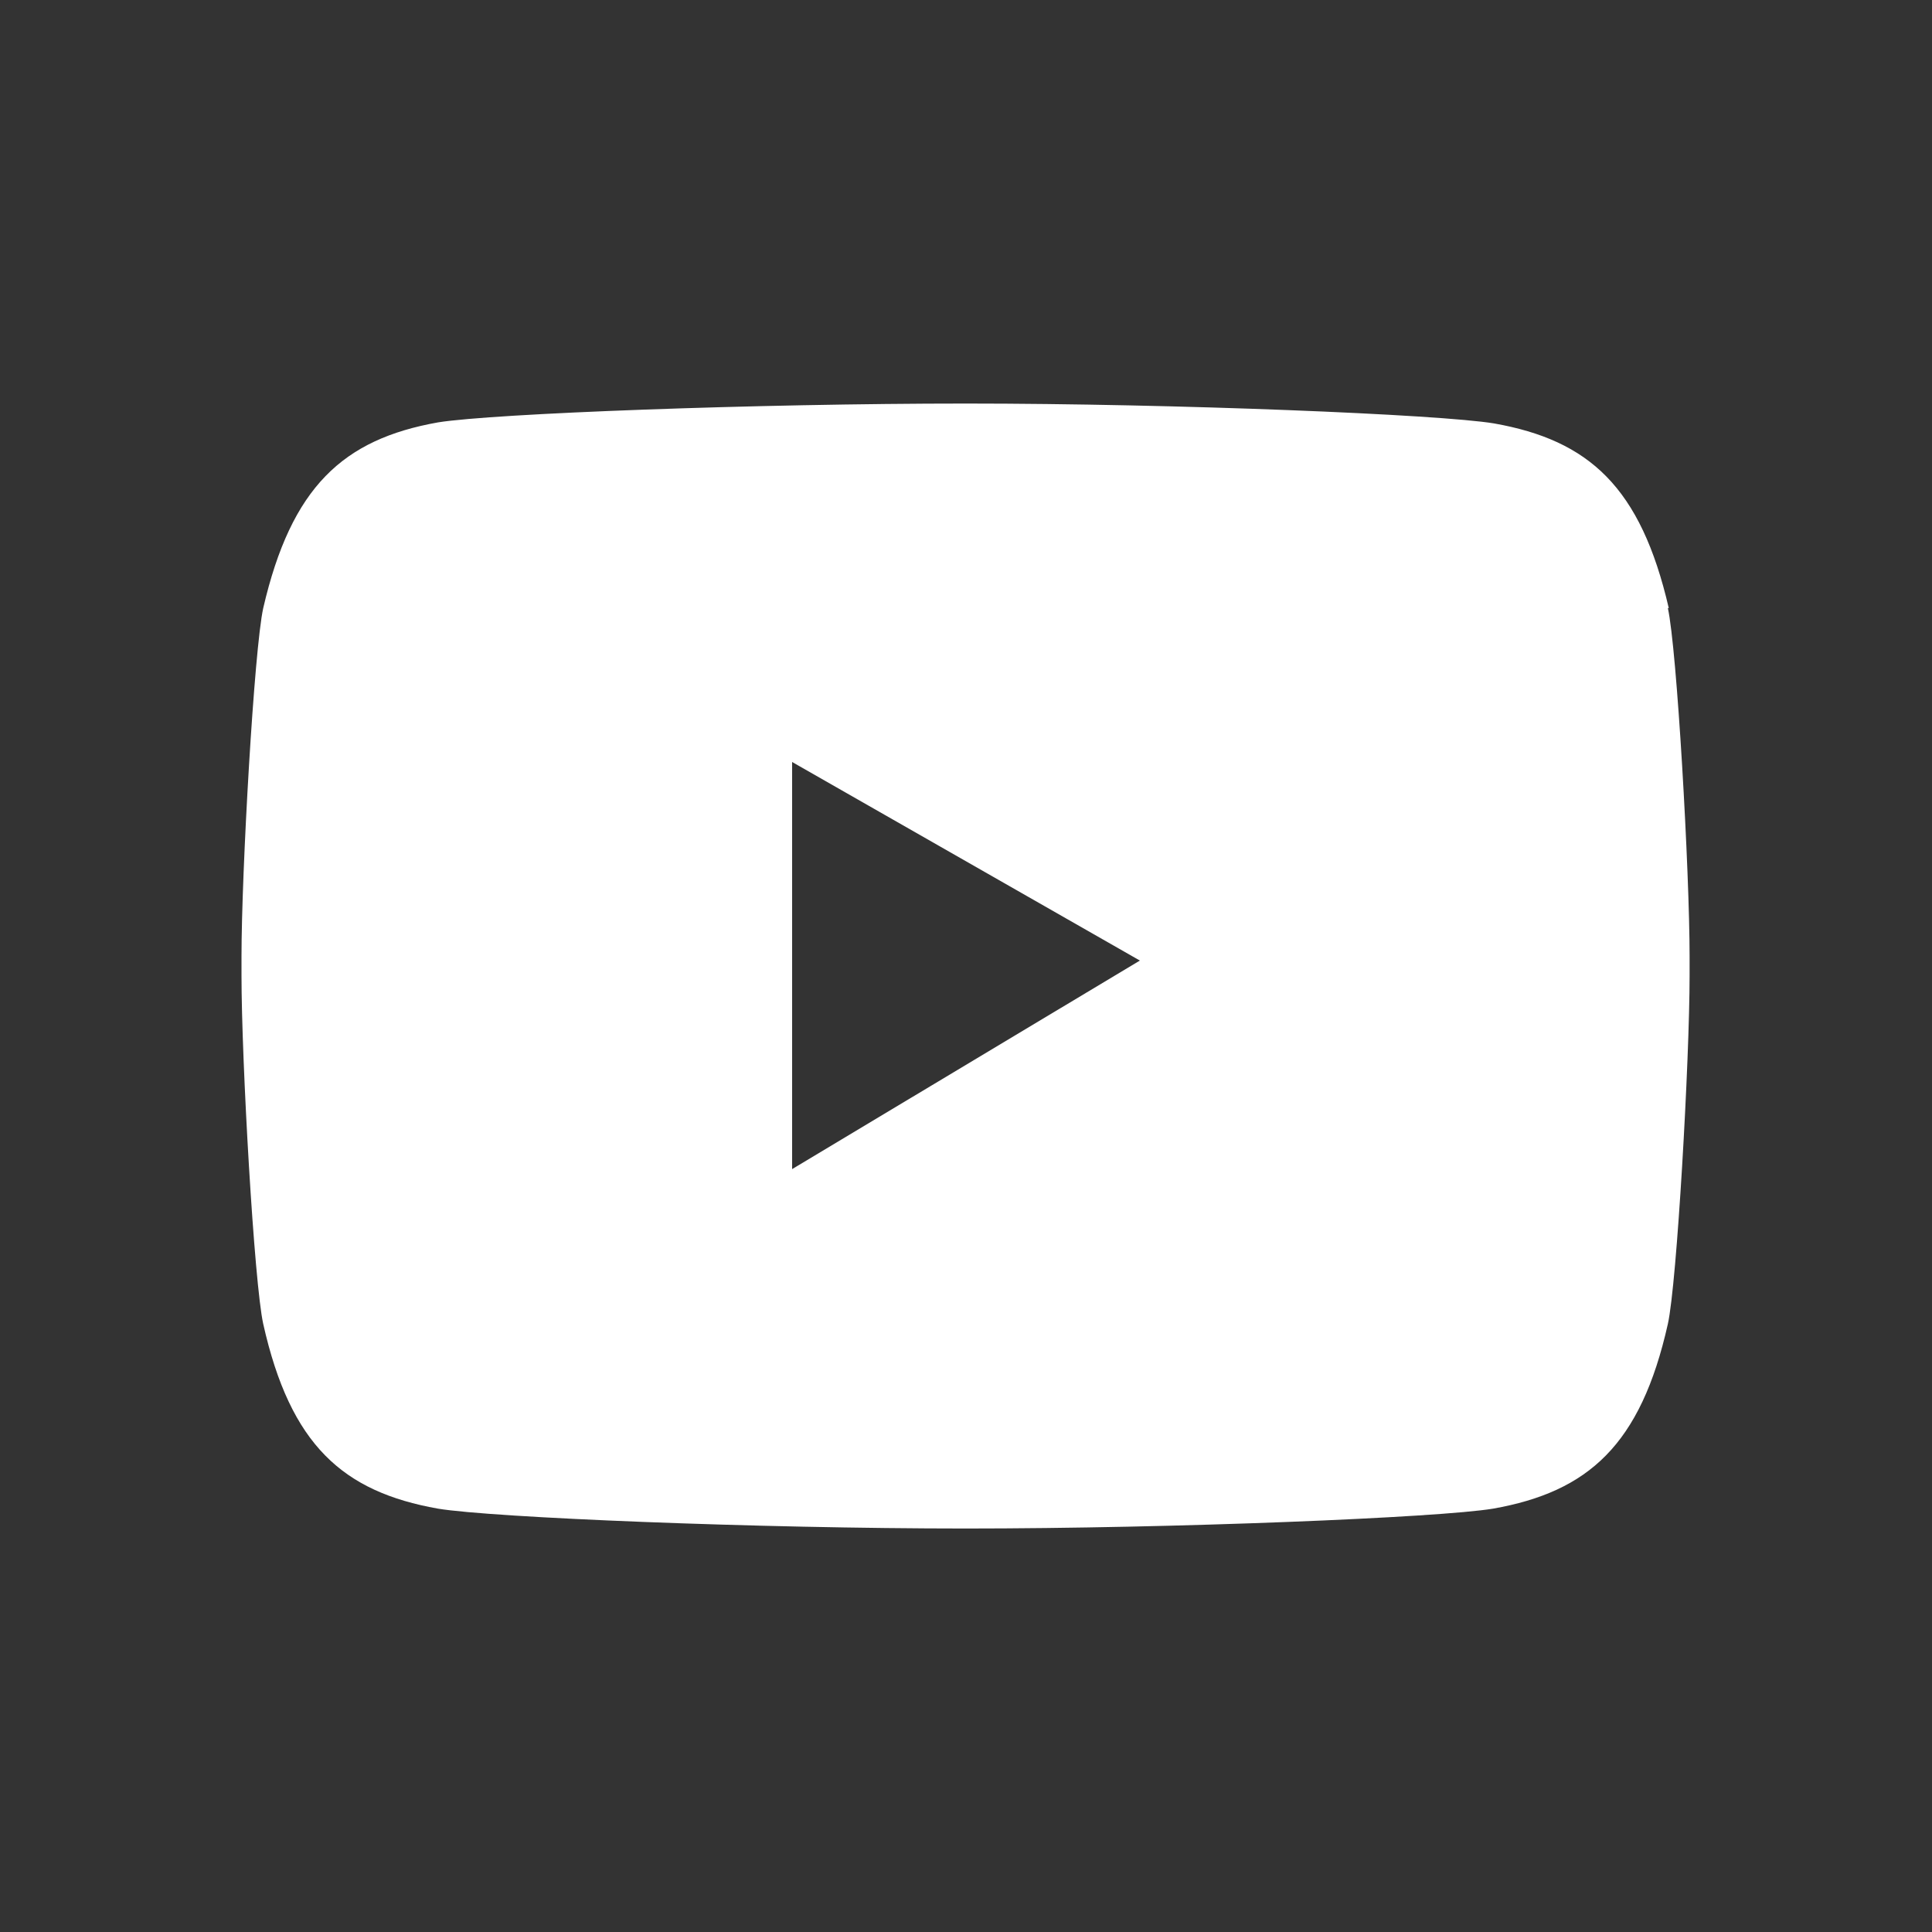 <svg width="32" height="32" viewBox="0 0 32 32" fill="none" xmlns="http://www.w3.org/2000/svg">
<rect x="0" y="0" width="32" height="32" fill="#333333" stroke="none"/>
<g clip-path="url(#clip0_1377_1176)">
<path d="M27.64 10.072C27.175 8.065 26.32 7.292 24.745 7.013C23.845 6.864 19.465 6.684 16 6.684C12.535 6.684 8.17 6.848 7.255 6.996C5.68 7.276 4.825 8.065 4.36 10.072C4.21 10.746 4 14.446 4 15.844V16.157C4 17.571 4.21 21.255 4.36 21.929C4.81 23.936 5.68 24.709 7.255 24.988C8.155 25.137 12.535 25.317 16 25.317H15.985C19.45 25.317 23.83 25.137 24.73 24.988C26.305 24.709 27.175 23.936 27.625 21.929C27.775 21.255 27.985 17.555 27.985 16.157V15.844C27.985 14.43 27.775 10.746 27.625 10.072H27.64ZM13.12 19.364V12.621L18.88 15.91L13.12 19.364Z" fill="white"/>
</g>
<defs>
<clipPath id="clip0_1377_1176">
<rect width="24" height="18.667" fill="white" transform="translate(4 6.667)"/>
</clipPath>
</defs>
</svg>
